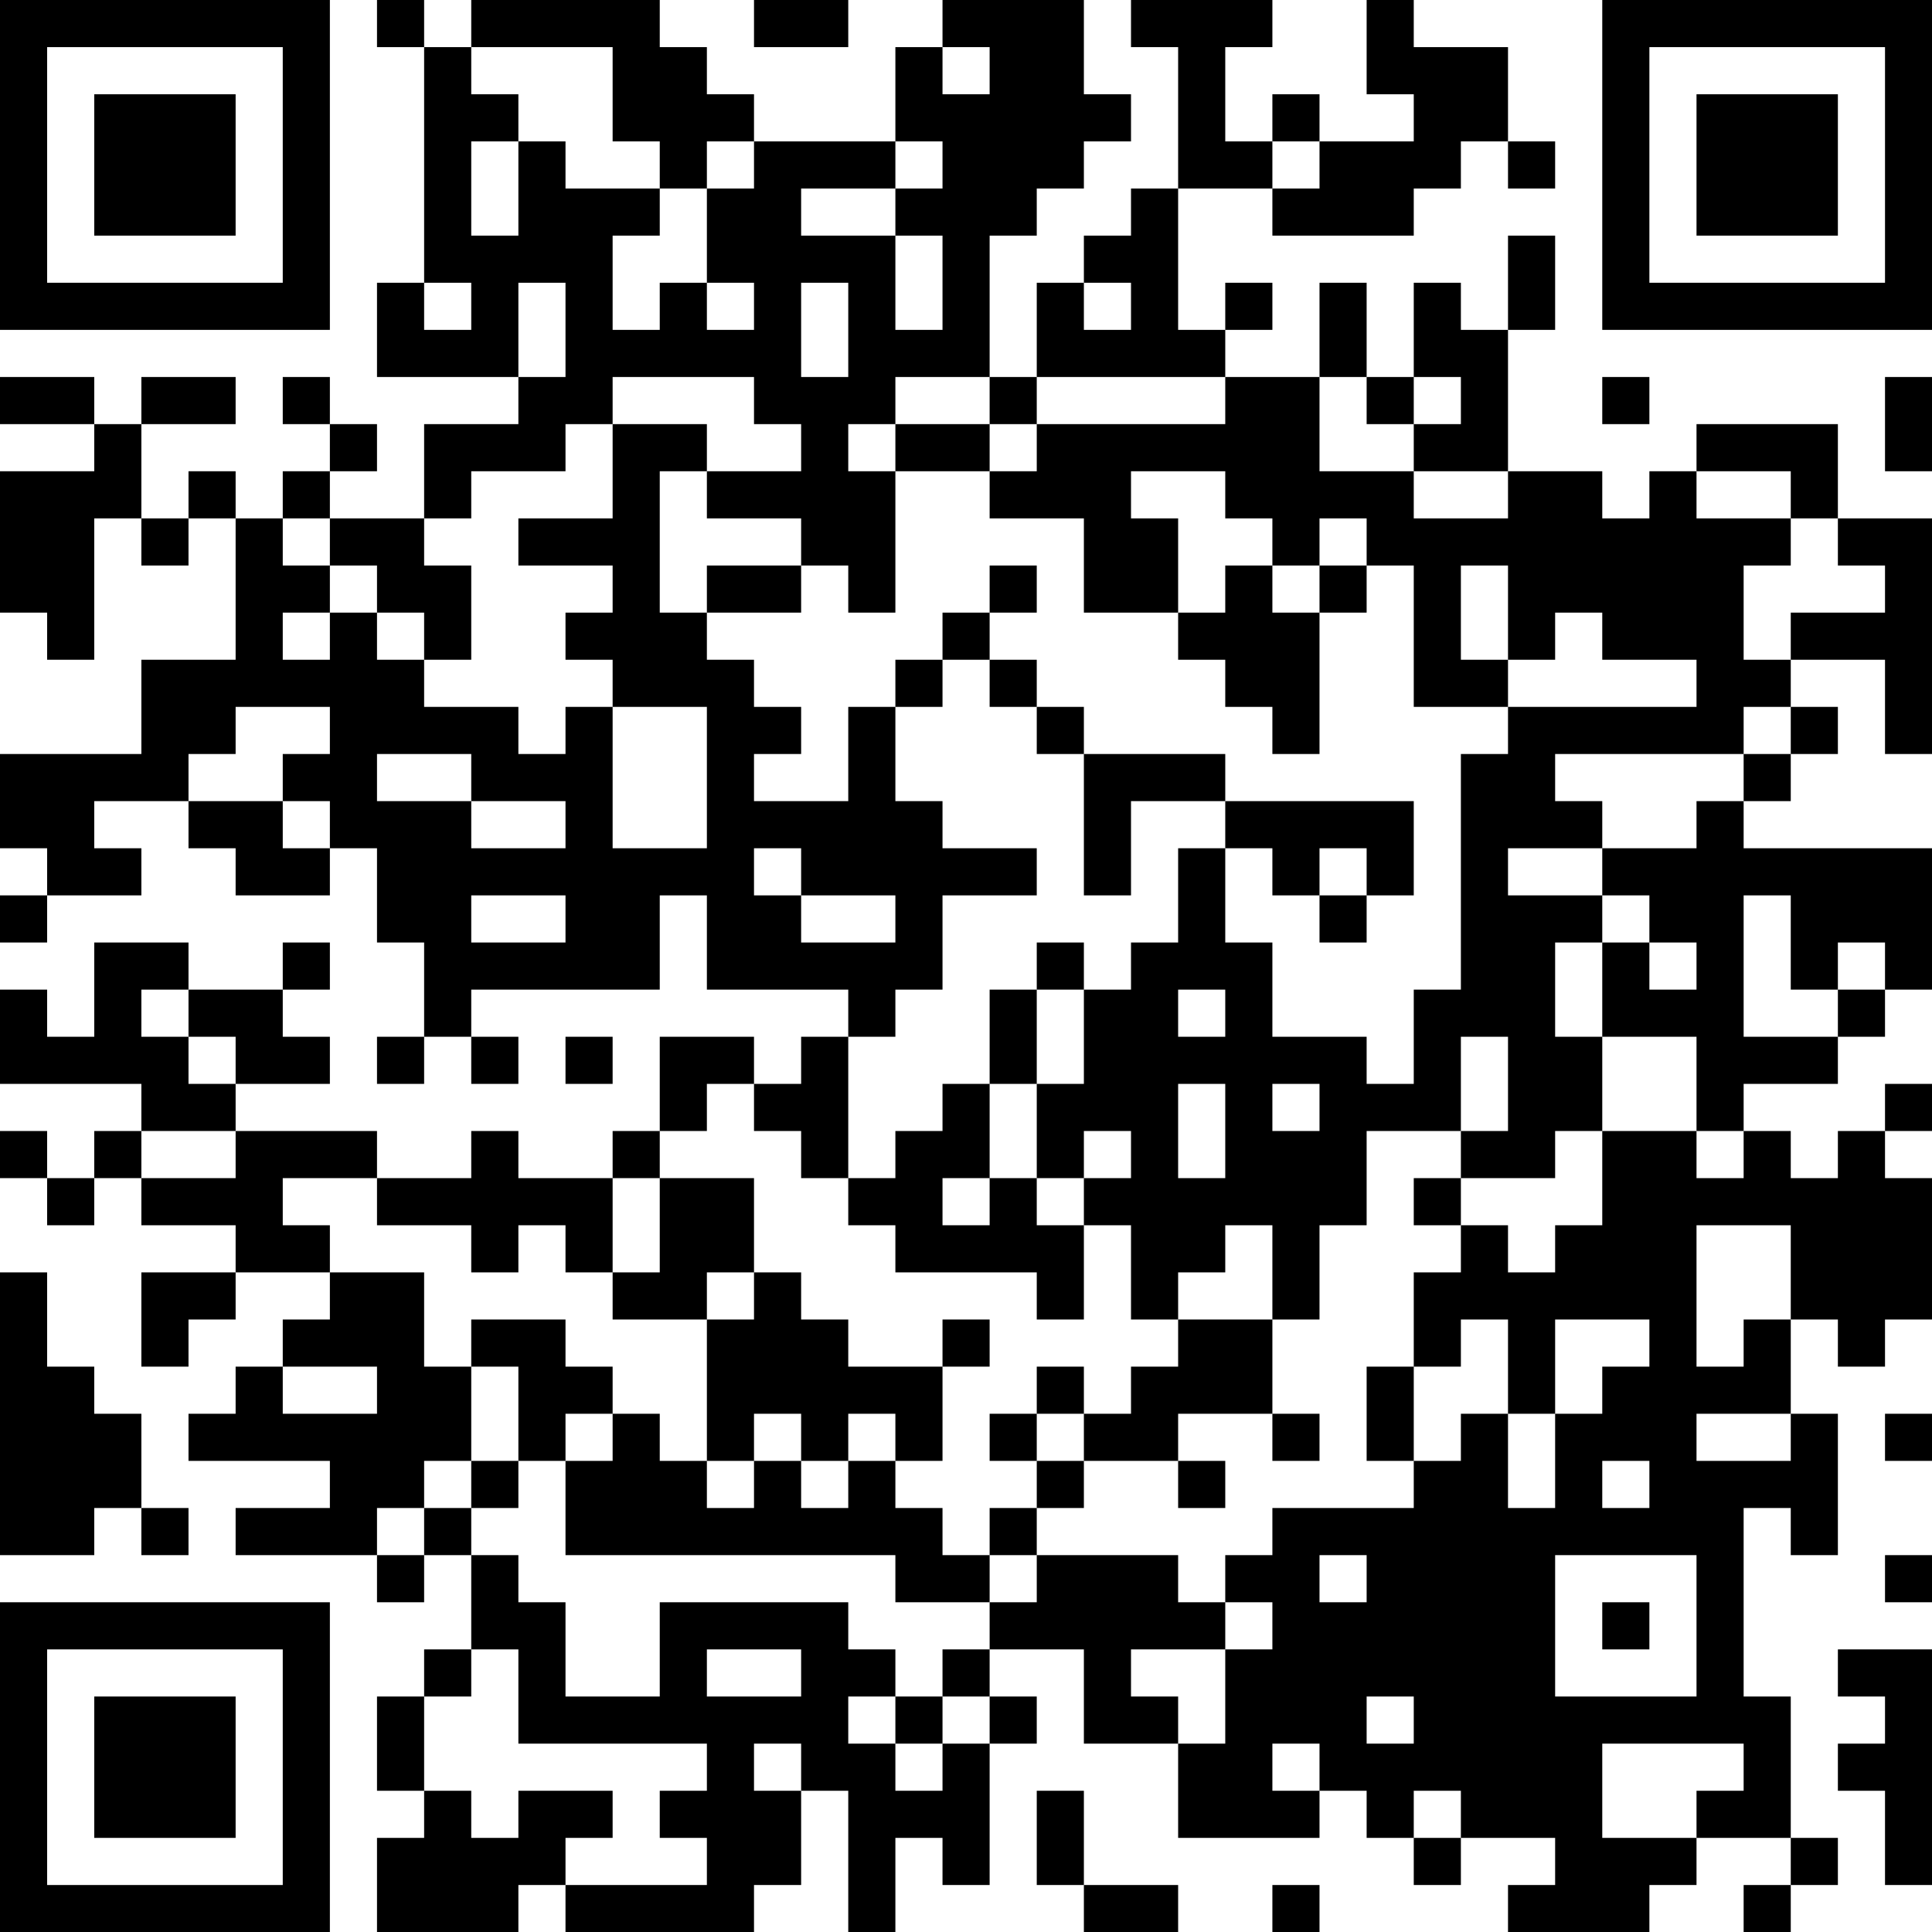 <?xml version="1.0" encoding="UTF-8"?>
<svg xmlns="http://www.w3.org/2000/svg" version="1.1" width="250" height="250" viewBox="0 0 250 250"><rect x="0" y="0" width="250" height="250" fill="#ffffff"/><g transform="scale(6.098)"><g transform="translate(0,0)"><path fill-rule="evenodd" d="M8 0L8 1L9 1L9 6L8 6L8 8L11 8L11 9L9 9L9 11L7 11L7 10L8 10L8 9L7 9L7 8L6 8L6 9L7 9L7 10L6 10L6 11L5 11L5 10L4 10L4 11L3 11L3 9L5 9L5 8L3 8L3 9L2 9L2 8L0 8L0 9L2 9L2 10L0 10L0 13L1 13L1 14L2 14L2 11L3 11L3 12L4 12L4 11L5 11L5 14L3 14L3 16L0 16L0 18L1 18L1 19L0 19L0 20L1 20L1 19L3 19L3 18L2 18L2 17L4 17L4 18L5 18L5 19L7 19L7 18L8 18L8 20L9 20L9 22L8 22L8 23L9 23L9 22L10 22L10 23L11 23L11 22L10 22L10 21L14 21L14 19L15 19L15 21L18 21L18 22L17 22L17 23L16 23L16 22L14 22L14 24L13 24L13 25L11 25L11 24L10 24L10 25L8 25L8 24L5 24L5 23L7 23L7 22L6 22L6 21L7 21L7 20L6 20L6 21L4 21L4 20L2 20L2 22L1 22L1 21L0 21L0 23L3 23L3 24L2 24L2 25L1 25L1 24L0 24L0 25L1 25L1 26L2 26L2 25L3 25L3 26L5 26L5 27L3 27L3 29L4 29L4 28L5 28L5 27L7 27L7 28L6 28L6 29L5 29L5 30L4 30L4 31L7 31L7 32L5 32L5 33L8 33L8 34L9 34L9 33L10 33L10 35L9 35L9 36L8 36L8 38L9 38L9 39L8 39L8 41L11 41L11 40L12 40L12 41L16 41L16 40L17 40L17 38L18 38L18 41L19 41L19 39L20 39L20 40L21 40L21 37L22 37L22 36L21 36L21 35L23 35L23 37L25 37L25 39L28 39L28 38L29 38L29 39L30 39L30 40L31 40L31 39L33 39L33 40L32 40L32 41L35 41L35 40L36 40L36 39L38 39L38 40L37 40L37 41L38 41L38 40L39 40L39 39L38 39L38 36L37 36L37 32L38 32L38 33L39 33L39 30L38 30L38 28L39 28L39 29L40 29L40 28L41 28L41 25L40 25L40 24L41 24L41 23L40 23L40 24L39 24L39 25L38 25L38 24L37 24L37 23L39 23L39 22L40 22L40 21L41 21L41 18L37 18L37 17L38 17L38 16L39 16L39 15L38 15L38 14L40 14L40 16L41 16L41 11L39 11L39 9L36 9L36 10L35 10L35 11L34 11L34 10L32 10L32 7L33 7L33 5L32 5L32 7L31 7L31 6L30 6L30 8L29 8L29 6L28 6L28 8L26 8L26 7L27 7L27 6L26 6L26 7L25 7L25 4L27 4L27 5L30 5L30 4L31 4L31 3L32 3L32 4L33 4L33 3L32 3L32 1L30 1L30 0L29 0L29 2L30 2L30 3L28 3L28 2L27 2L27 3L26 3L26 1L27 1L27 0L24 0L24 1L25 1L25 4L24 4L24 5L23 5L23 6L22 6L22 8L21 8L21 5L22 5L22 4L23 4L23 3L24 3L24 2L23 2L23 0L20 0L20 1L19 1L19 3L16 3L16 2L15 2L15 1L14 1L14 0L10 0L10 1L9 1L9 0ZM16 0L16 1L18 1L18 0ZM10 1L10 2L11 2L11 3L10 3L10 5L11 5L11 3L12 3L12 4L14 4L14 5L13 5L13 7L14 7L14 6L15 6L15 7L16 7L16 6L15 6L15 4L16 4L16 3L15 3L15 4L14 4L14 3L13 3L13 1ZM20 1L20 2L21 2L21 1ZM19 3L19 4L17 4L17 5L19 5L19 7L20 7L20 5L19 5L19 4L20 4L20 3ZM27 3L27 4L28 4L28 3ZM9 6L9 7L10 7L10 6ZM11 6L11 8L12 8L12 6ZM17 6L17 8L18 8L18 6ZM23 6L23 7L24 7L24 6ZM13 8L13 9L12 9L12 10L10 10L10 11L9 11L9 12L10 12L10 14L9 14L9 13L8 13L8 12L7 12L7 11L6 11L6 12L7 12L7 13L6 13L6 14L7 14L7 13L8 13L8 14L9 14L9 15L11 15L11 16L12 16L12 15L13 15L13 18L15 18L15 15L13 15L13 14L12 14L12 13L13 13L13 12L11 12L11 11L13 11L13 9L15 9L15 10L14 10L14 13L15 13L15 14L16 14L16 15L17 15L17 16L16 16L16 17L18 17L18 15L19 15L19 17L20 17L20 18L22 18L22 19L20 19L20 21L19 21L19 22L18 22L18 25L17 25L17 24L16 24L16 23L15 23L15 24L14 24L14 25L13 25L13 27L12 27L12 26L11 26L11 27L10 27L10 26L8 26L8 25L6 25L6 26L7 26L7 27L9 27L9 29L10 29L10 31L9 31L9 32L8 32L8 33L9 33L9 32L10 32L10 33L11 33L11 34L12 34L12 36L14 36L14 34L18 34L18 35L19 35L19 36L18 36L18 37L19 37L19 38L20 38L20 37L21 37L21 36L20 36L20 35L21 35L21 34L22 34L22 33L25 33L25 34L26 34L26 35L24 35L24 36L25 36L25 37L26 37L26 35L27 35L27 34L26 34L26 33L27 33L27 32L30 32L30 31L31 31L31 30L32 30L32 32L33 32L33 30L34 30L34 29L35 29L35 28L33 28L33 30L32 30L32 28L31 28L31 29L30 29L30 27L31 27L31 26L32 26L32 27L33 27L33 26L34 26L34 24L36 24L36 25L37 25L37 24L36 24L36 22L34 22L34 20L35 20L35 21L36 21L36 20L35 20L35 19L34 19L34 18L36 18L36 17L37 17L37 16L38 16L38 15L37 15L37 16L33 16L33 17L34 17L34 18L32 18L32 19L34 19L34 20L33 20L33 22L34 22L34 24L33 24L33 25L31 25L31 24L32 24L32 22L31 22L31 24L29 24L29 26L28 26L28 28L27 28L27 26L26 26L26 27L25 27L25 28L24 28L24 26L23 26L23 25L24 25L24 24L23 24L23 25L22 25L22 23L23 23L23 21L24 21L24 20L25 20L25 18L26 18L26 20L27 20L27 22L29 22L29 23L30 23L30 21L31 21L31 16L32 16L32 15L36 15L36 14L34 14L34 13L33 13L33 14L32 14L32 12L31 12L31 14L32 14L32 15L30 15L30 12L29 12L29 11L28 11L28 12L27 12L27 11L26 11L26 10L24 10L24 11L25 11L25 13L23 13L23 11L21 11L21 10L22 10L22 9L26 9L26 8L22 8L22 9L21 9L21 8L19 8L19 9L18 9L18 10L19 10L19 13L18 13L18 12L17 12L17 11L15 11L15 10L17 10L17 9L16 9L16 8ZM28 8L28 10L30 10L30 11L32 11L32 10L30 10L30 9L31 9L31 8L30 8L30 9L29 9L29 8ZM34 8L34 9L35 9L35 8ZM40 8L40 10L41 10L41 8ZM19 9L19 10L21 10L21 9ZM36 10L36 11L38 11L38 12L37 12L37 14L38 14L38 13L40 13L40 12L39 12L39 11L38 11L38 10ZM15 12L15 13L17 13L17 12ZM21 12L21 13L20 13L20 14L19 14L19 15L20 15L20 14L21 14L21 15L22 15L22 16L23 16L23 19L24 19L24 17L26 17L26 18L27 18L27 19L28 19L28 20L29 20L29 19L30 19L30 17L26 17L26 16L23 16L23 15L22 15L22 14L21 14L21 13L22 13L22 12ZM26 12L26 13L25 13L25 14L26 14L26 15L27 15L27 16L28 16L28 13L29 13L29 12L28 12L28 13L27 13L27 12ZM5 15L5 16L4 16L4 17L6 17L6 18L7 18L7 17L6 17L6 16L7 16L7 15ZM8 16L8 17L10 17L10 18L12 18L12 17L10 17L10 16ZM16 18L16 19L17 19L17 20L19 20L19 19L17 19L17 18ZM28 18L28 19L29 19L29 18ZM10 19L10 20L12 20L12 19ZM37 19L37 22L39 22L39 21L40 21L40 20L39 20L39 21L38 21L38 19ZM22 20L22 21L21 21L21 23L20 23L20 24L19 24L19 25L18 25L18 26L19 26L19 27L22 27L22 28L23 28L23 26L22 26L22 25L21 25L21 23L22 23L22 21L23 21L23 20ZM3 21L3 22L4 22L4 23L5 23L5 22L4 22L4 21ZM25 21L25 22L26 22L26 21ZM12 22L12 23L13 23L13 22ZM25 23L25 25L26 25L26 23ZM27 23L27 24L28 24L28 23ZM3 24L3 25L5 25L5 24ZM14 25L14 27L13 27L13 28L15 28L15 31L14 31L14 30L13 30L13 29L12 29L12 28L10 28L10 29L11 29L11 31L10 31L10 32L11 32L11 31L12 31L12 33L19 33L19 34L21 34L21 33L22 33L22 32L23 32L23 31L25 31L25 32L26 32L26 31L25 31L25 30L27 30L27 31L28 31L28 30L27 30L27 28L25 28L25 29L24 29L24 30L23 30L23 29L22 29L22 30L21 30L21 31L22 31L22 32L21 32L21 33L20 33L20 32L19 32L19 31L20 31L20 29L21 29L21 28L20 28L20 29L18 29L18 28L17 28L17 27L16 27L16 25ZM20 25L20 26L21 26L21 25ZM30 25L30 26L31 26L31 25ZM36 26L36 29L37 29L37 28L38 28L38 26ZM0 27L0 33L2 33L2 32L3 32L3 33L4 33L4 32L3 32L3 30L2 30L2 29L1 29L1 27ZM15 27L15 28L16 28L16 27ZM6 29L6 30L8 30L8 29ZM29 29L29 31L30 31L30 29ZM12 30L12 31L13 31L13 30ZM16 30L16 31L15 31L15 32L16 32L16 31L17 31L17 32L18 32L18 31L19 31L19 30L18 30L18 31L17 31L17 30ZM22 30L22 31L23 31L23 30ZM36 30L36 31L38 31L38 30ZM40 30L40 31L41 31L41 30ZM34 31L34 32L35 32L35 31ZM28 33L28 34L29 34L29 33ZM33 33L33 36L36 36L36 33ZM40 33L40 34L41 34L41 33ZM34 34L34 35L35 35L35 34ZM10 35L10 36L9 36L9 38L10 38L10 39L11 39L11 38L13 38L13 39L12 39L12 40L15 40L15 39L14 39L14 38L15 38L15 37L11 37L11 35ZM15 35L15 36L17 36L17 35ZM39 35L39 36L40 36L40 37L39 37L39 38L40 38L40 40L41 40L41 35ZM19 36L19 37L20 37L20 36ZM29 36L29 37L30 37L30 36ZM16 37L16 38L17 38L17 37ZM27 37L27 38L28 38L28 37ZM34 37L34 39L36 39L36 38L37 38L37 37ZM22 38L22 40L23 40L23 41L25 41L25 40L23 40L23 38ZM30 38L30 39L31 39L31 38ZM27 40L27 41L28 41L28 40ZM0 0L0 7L7 7L7 0ZM1 1L1 6L6 6L6 1ZM2 2L2 5L5 5L5 2ZM34 0L34 7L41 7L41 0ZM35 1L35 6L40 6L40 1ZM36 2L36 5L39 5L39 2ZM0 34L0 41L7 41L7 34ZM1 35L1 40L6 40L6 35ZM2 36L2 39L5 39L5 36Z" fill="#000000"/></g></g></svg>
